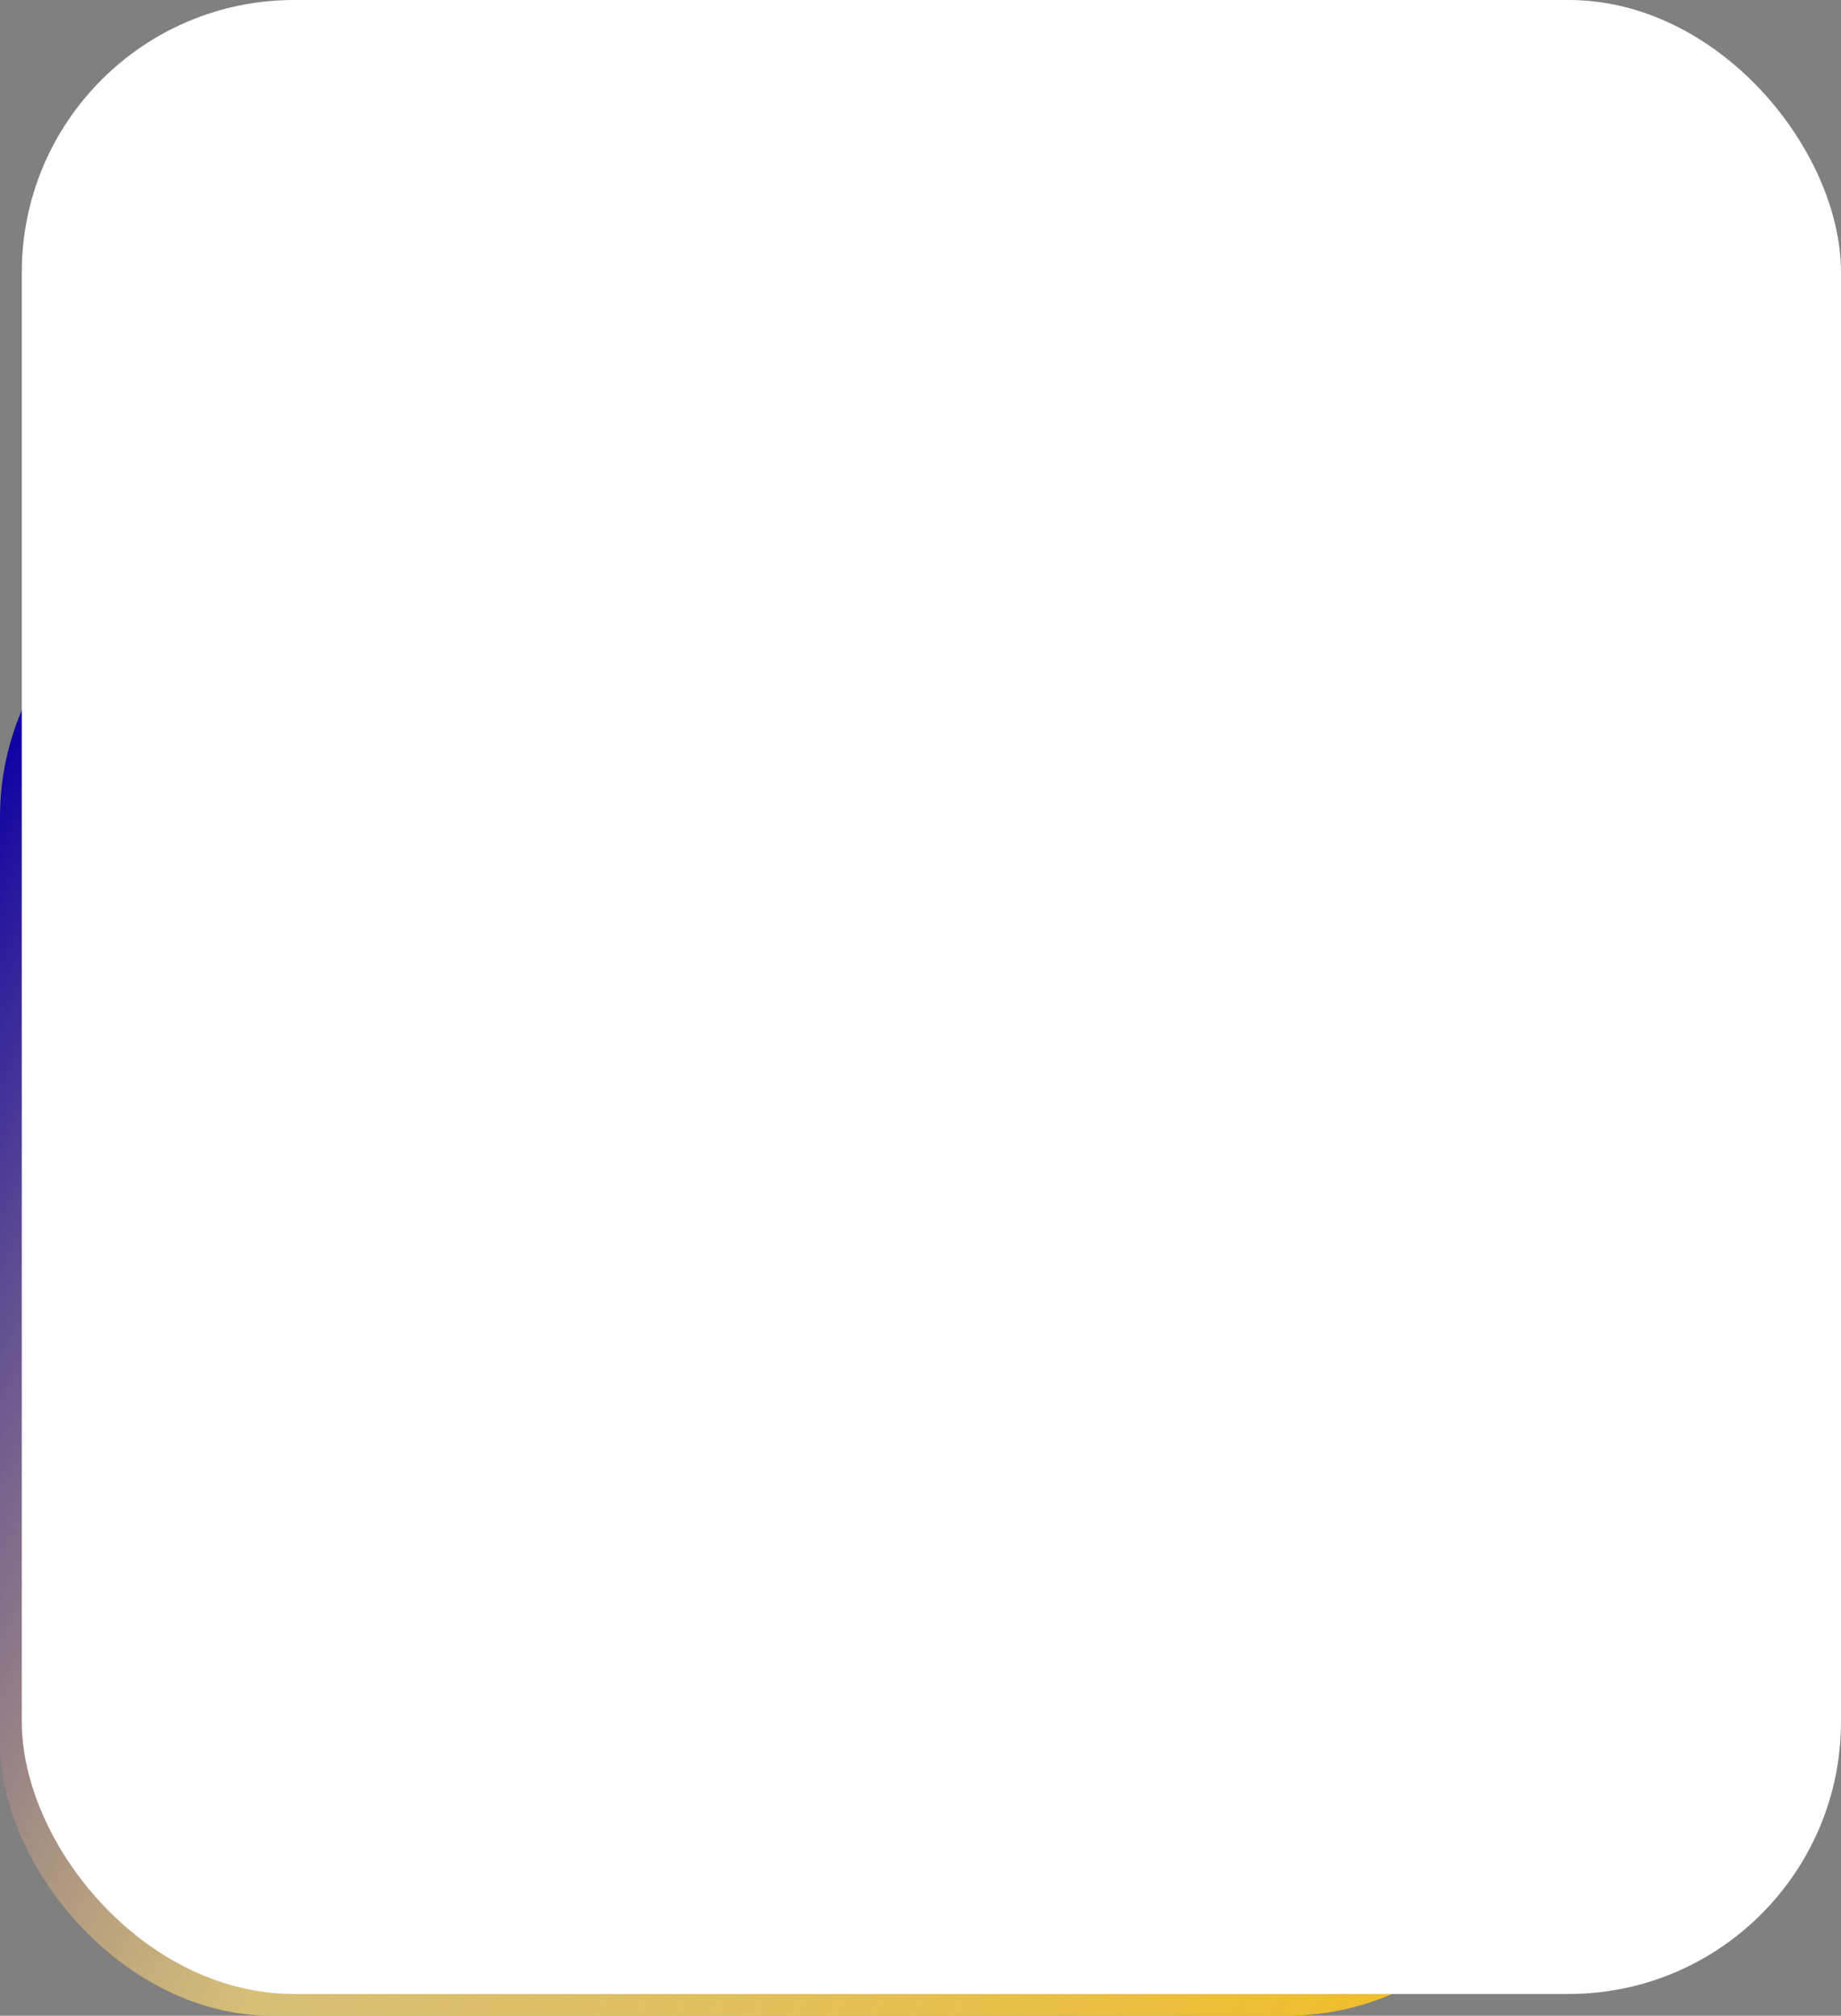 <svg xmlns="http://www.w3.org/2000/svg" xmlns:xlink="http://www.w3.org/1999/xlink" width="169" height="185" viewBox="0 0 169 185">
  <rect x="0" y="0" width="169" height="185" fill="#808080" stroke="none"/>
  <defs>
    <linearGradient id="linear-gradient" x1="1.09" y1="0.665" x2="-0.217" y2="0.024" gradientUnits="objectBoundingBox">
      <stop offset="0" stop-color="#1002a3"/>
      <stop offset="0.352" stop-color="#ffdc74" stop-opacity="0.675"/>
      <stop offset="1" stop-color="#fbba00"/>
    </linearGradient>
  </defs>
  <g id="Groupe_80" data-name="Groupe 80" transform="translate(-783 -5255)">
    <rect id="Rectangle_28" data-name="Rectangle 28" width="143" height="135" rx="25" transform="translate(926 5440) rotate(180)" fill="url(#linear-gradient)"/>
    <rect id="Rectangle_29" data-name="Rectangle 29" width="167" height="183" rx="25" transform="translate(952 5438) rotate(180)" fill="#fff"/>
  </g>
</svg>
